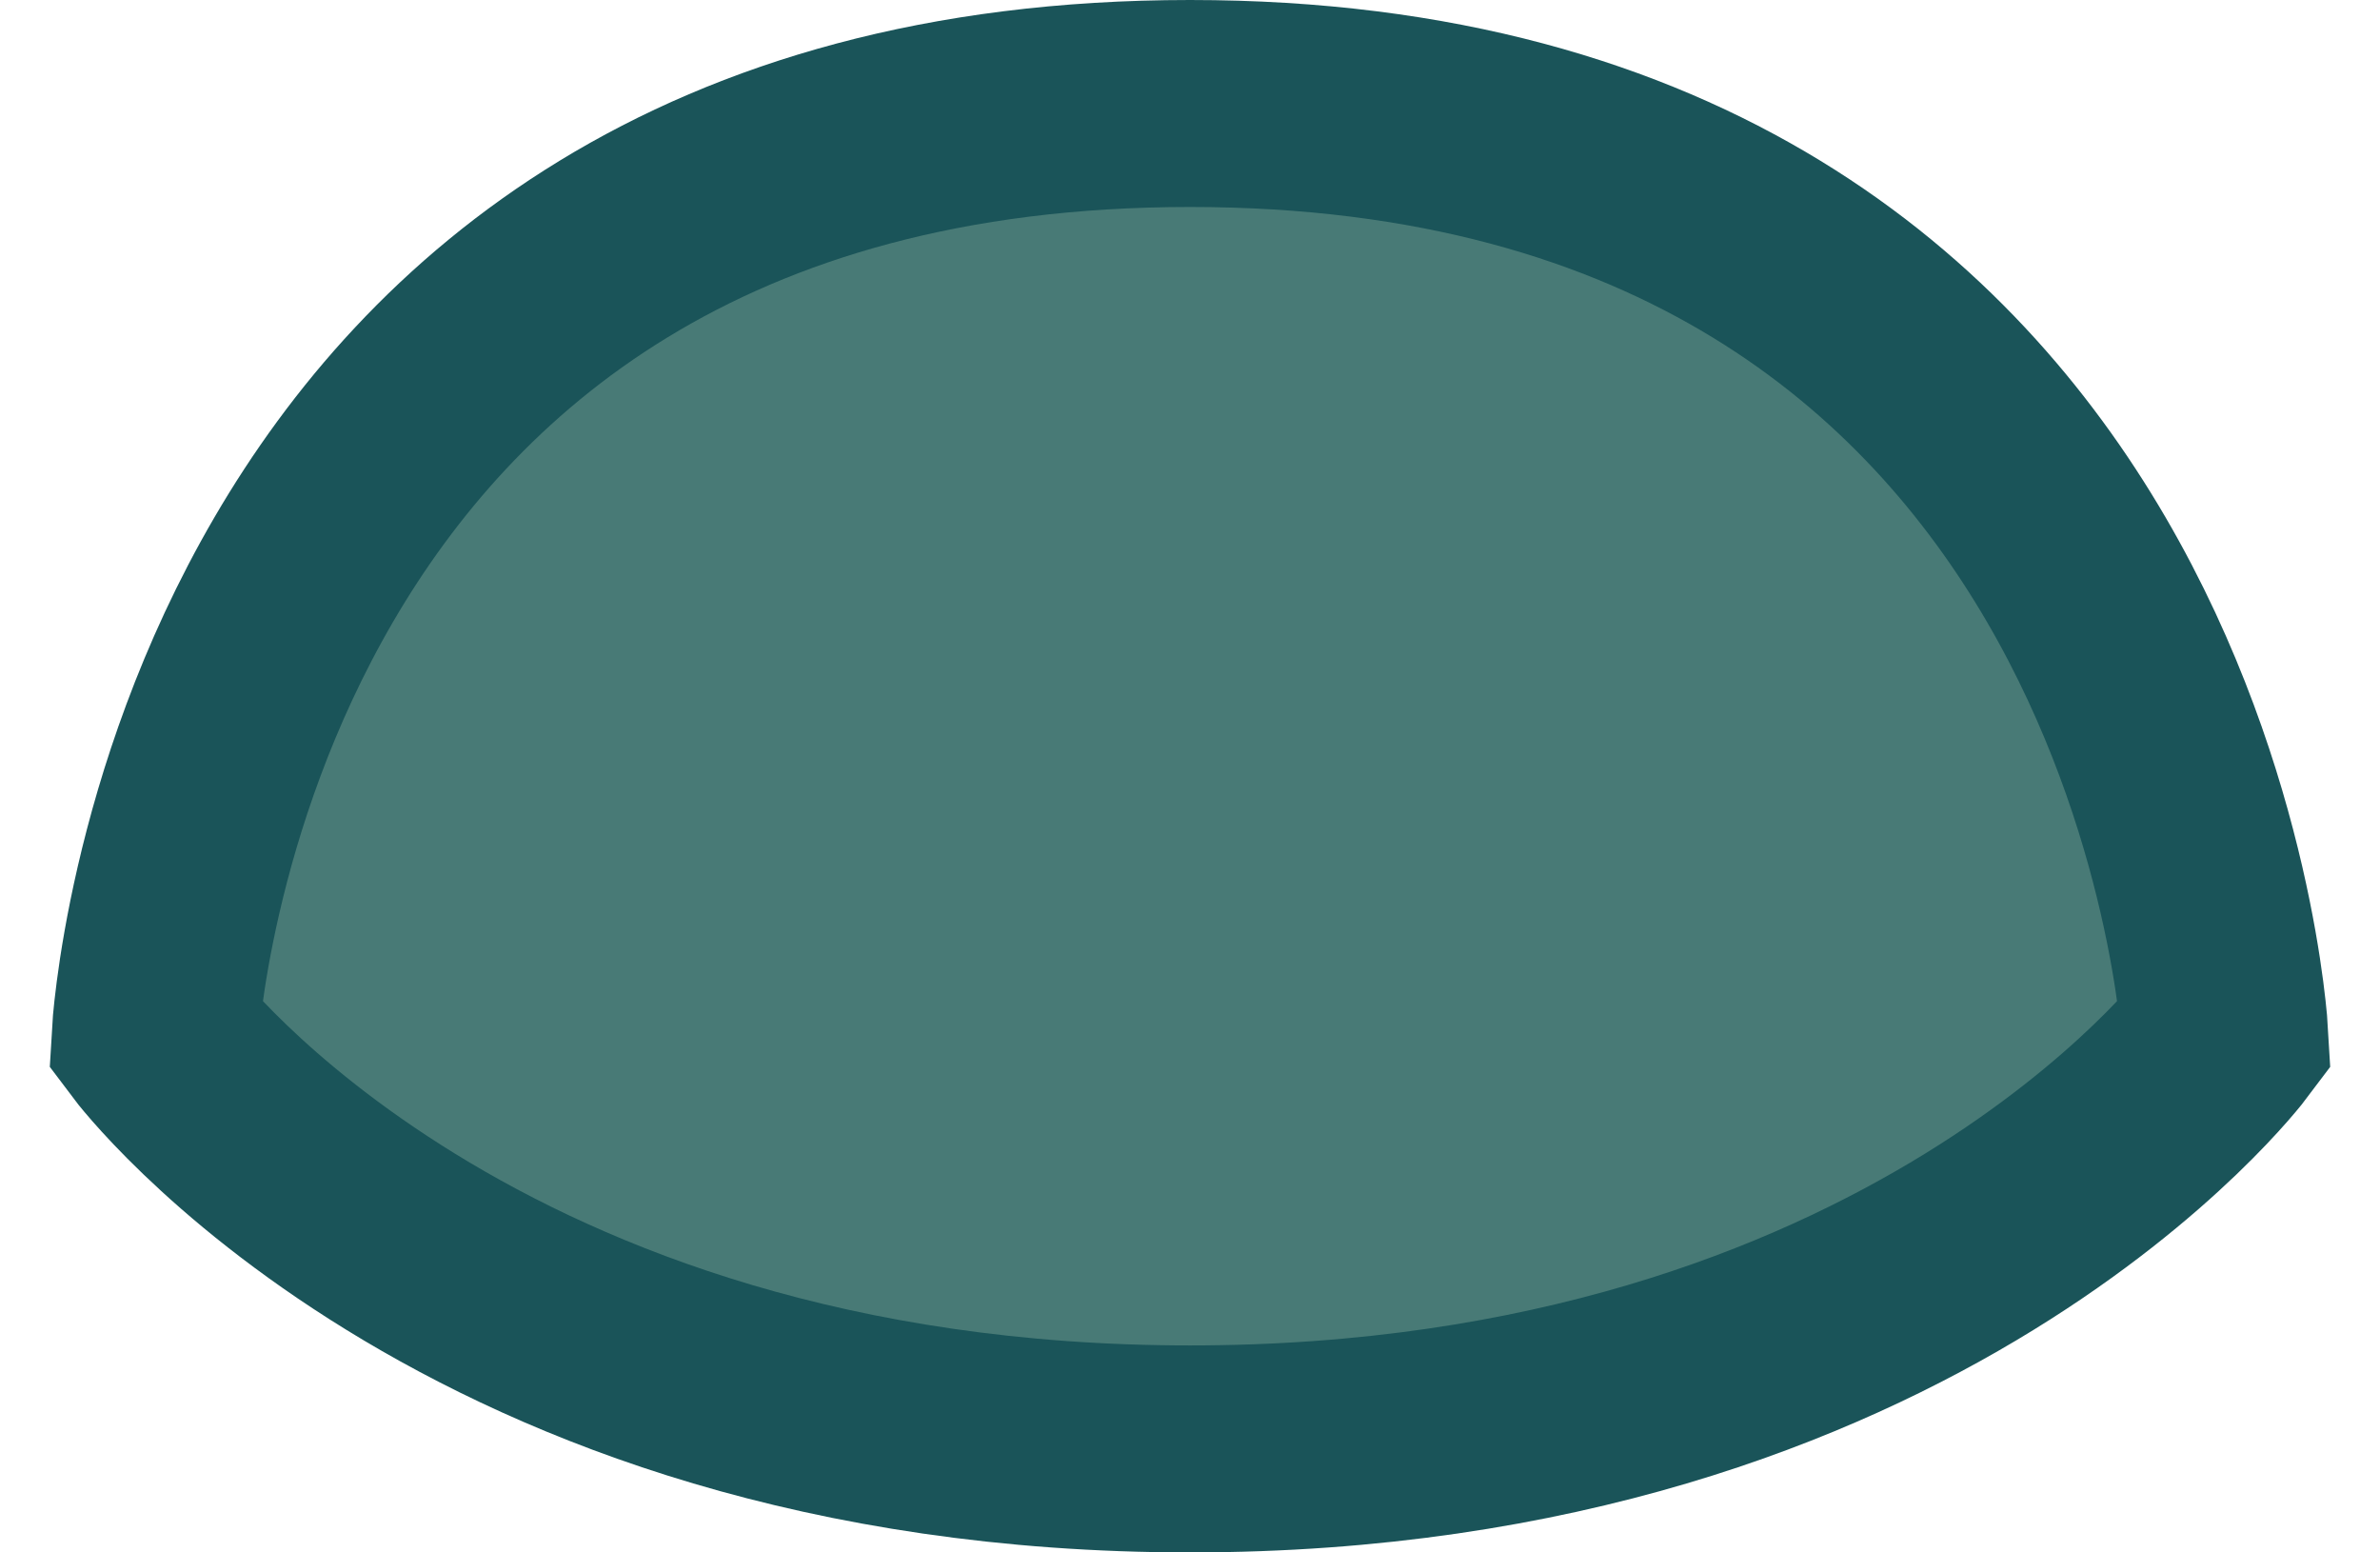 <?xml version="1.0" encoding="utf-8"?>
<svg xmlns="http://www.w3.org/2000/svg" fill="none" height="100%" overflow="visible" preserveAspectRatio="none" style="display: block;" viewBox="0 0 46 30" width="100%">
<path d="M23 2C4 2 3 20 3 20C3 20 9 28 23 28C37 28 43 20 43 20C43 20 42 2 23 2Z" fill="#487A76" id="Vector 1" stroke="#1A5459" stroke-width="4"/>
</svg>